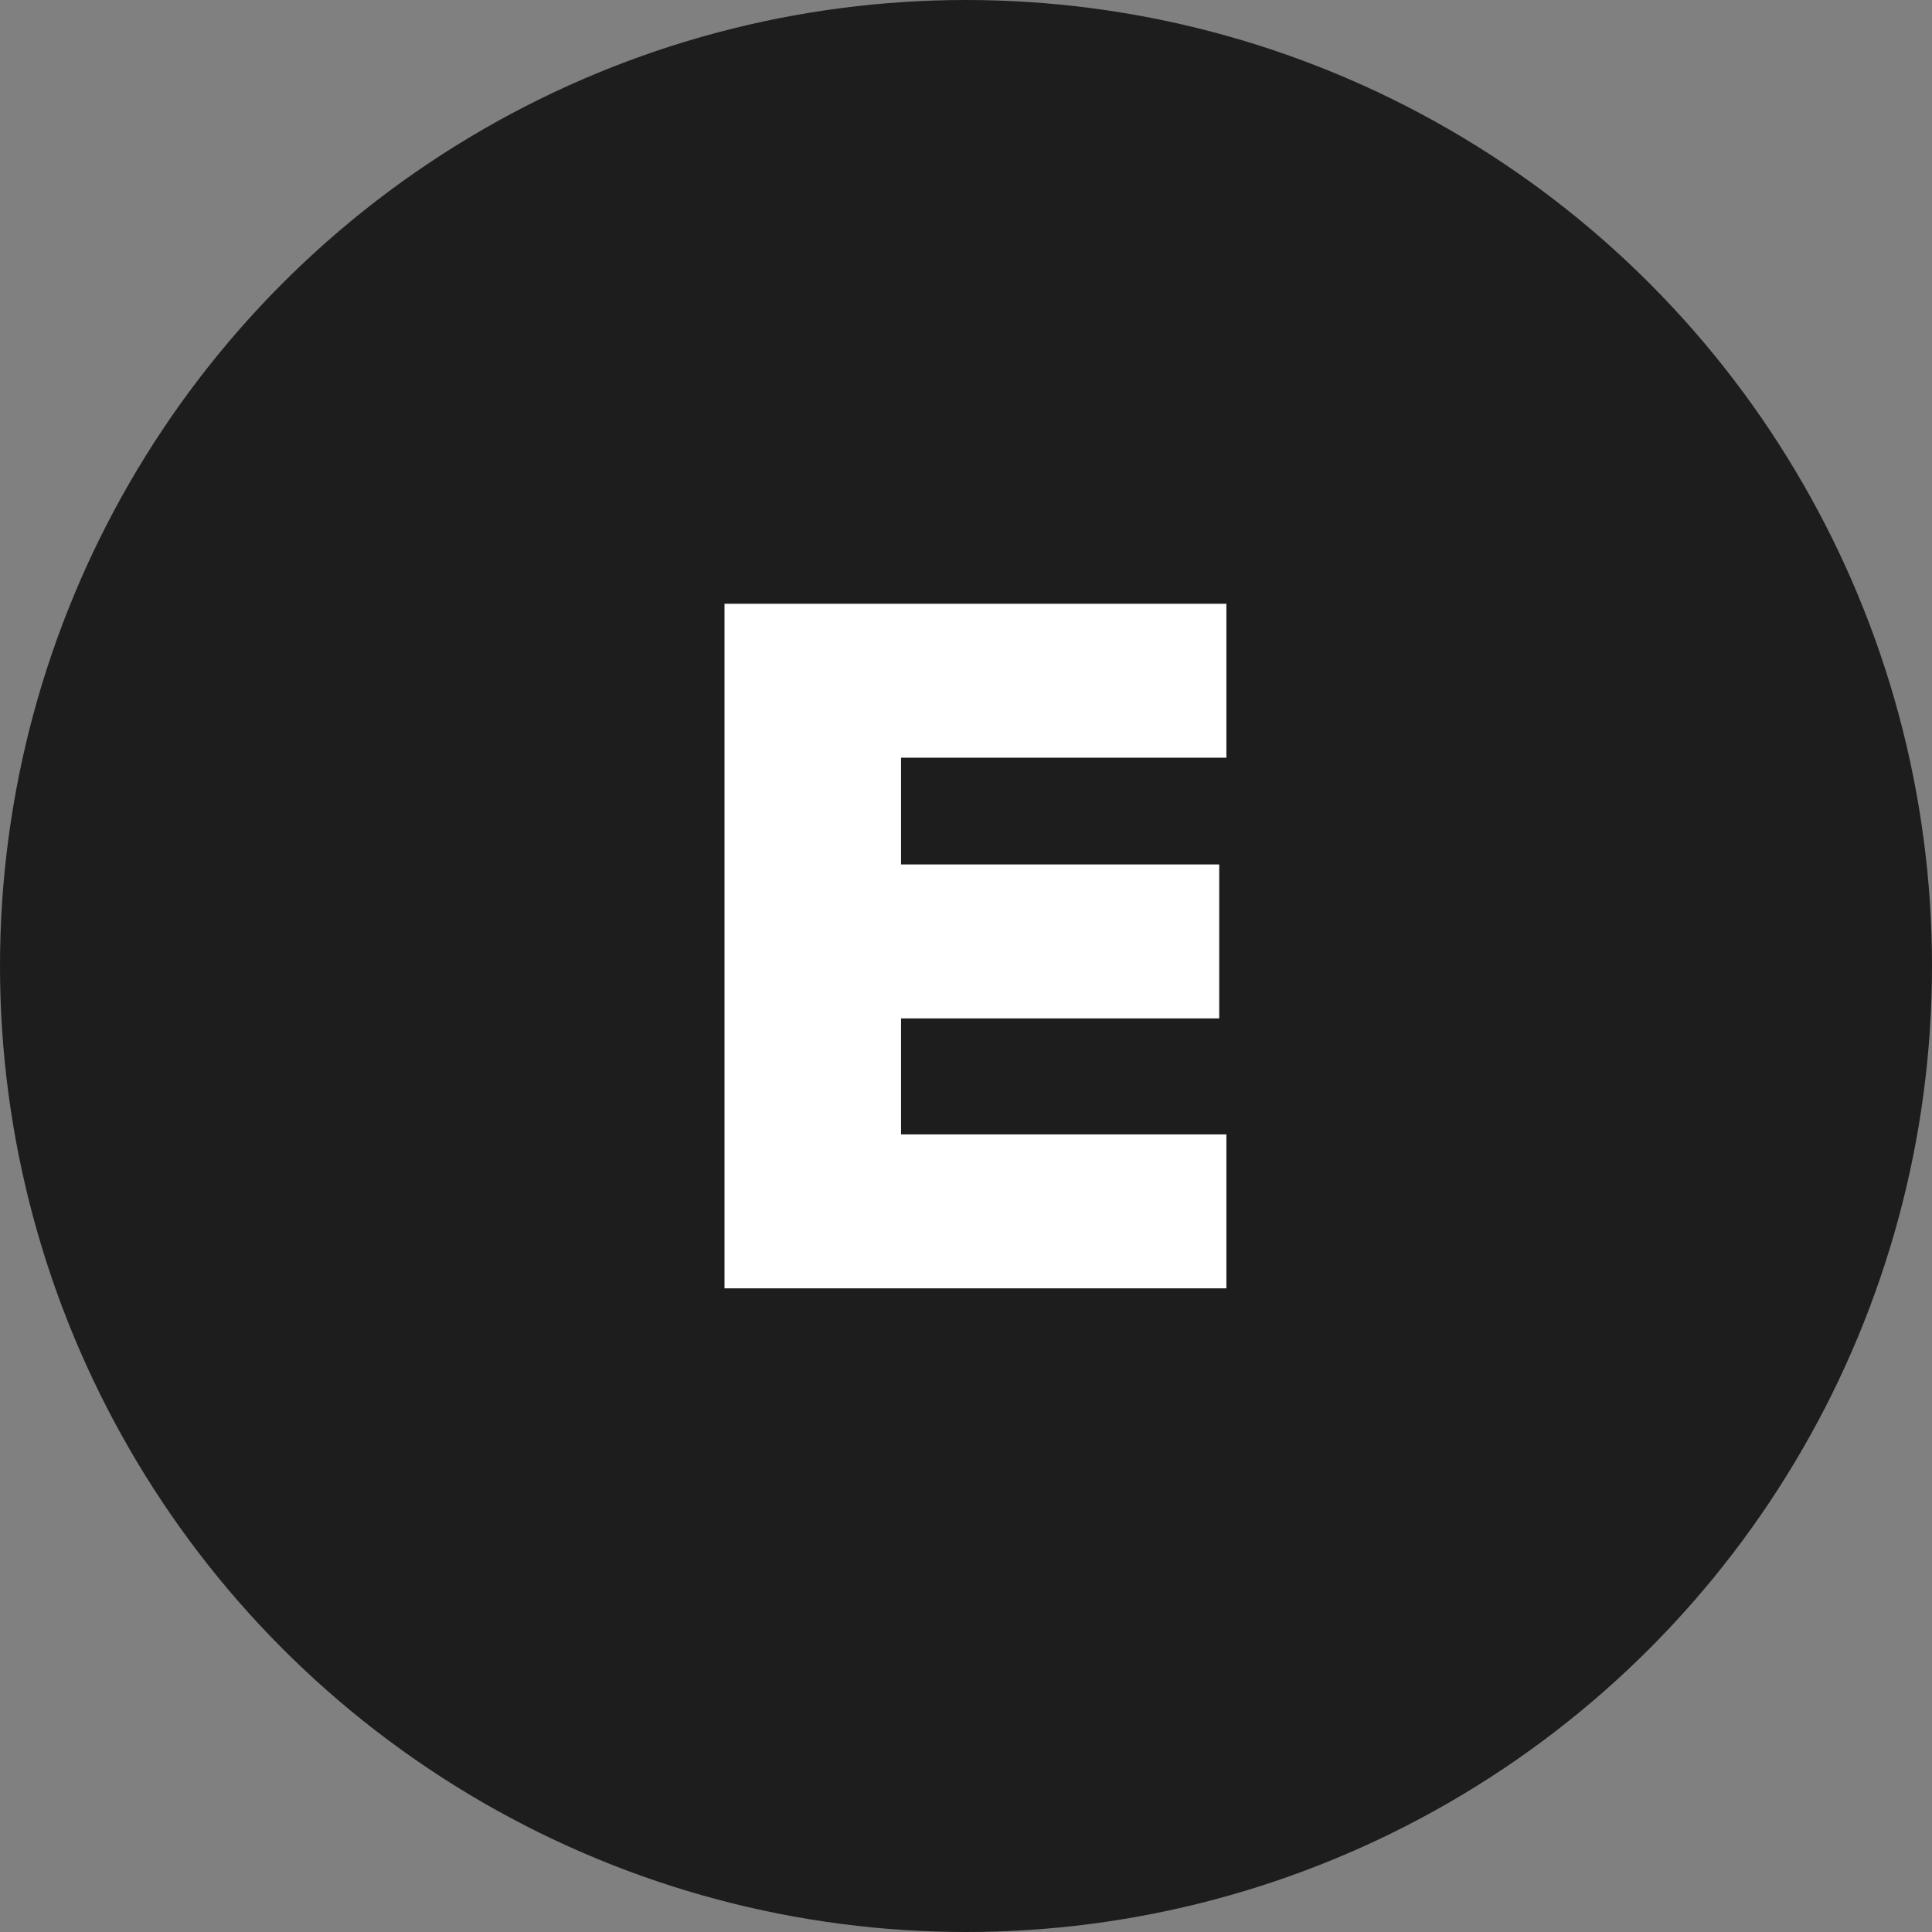 <svg xmlns="http://www.w3.org/2000/svg" width="32" height="32" viewBox="0 0 32 32">
    <rect x="0" y="0" width="32" height="32" fill="#808080" stroke="none"/>
    <g fill="none" fill-rule="evenodd">
        <circle cx="16" cy="16" r="16" fill="#1D1D1D"/>
        <path fill="#FFF" fill-rule="nonzero" d="M20.313 21.339L20.313 18.789 14.924 18.789 14.924 16.868 20.194 16.868 20.194 14.318 14.924 14.318 14.924 12.55 20.313 12.55 20.313 10 12 10 12 21.339z"/>
    </g>
</svg>
